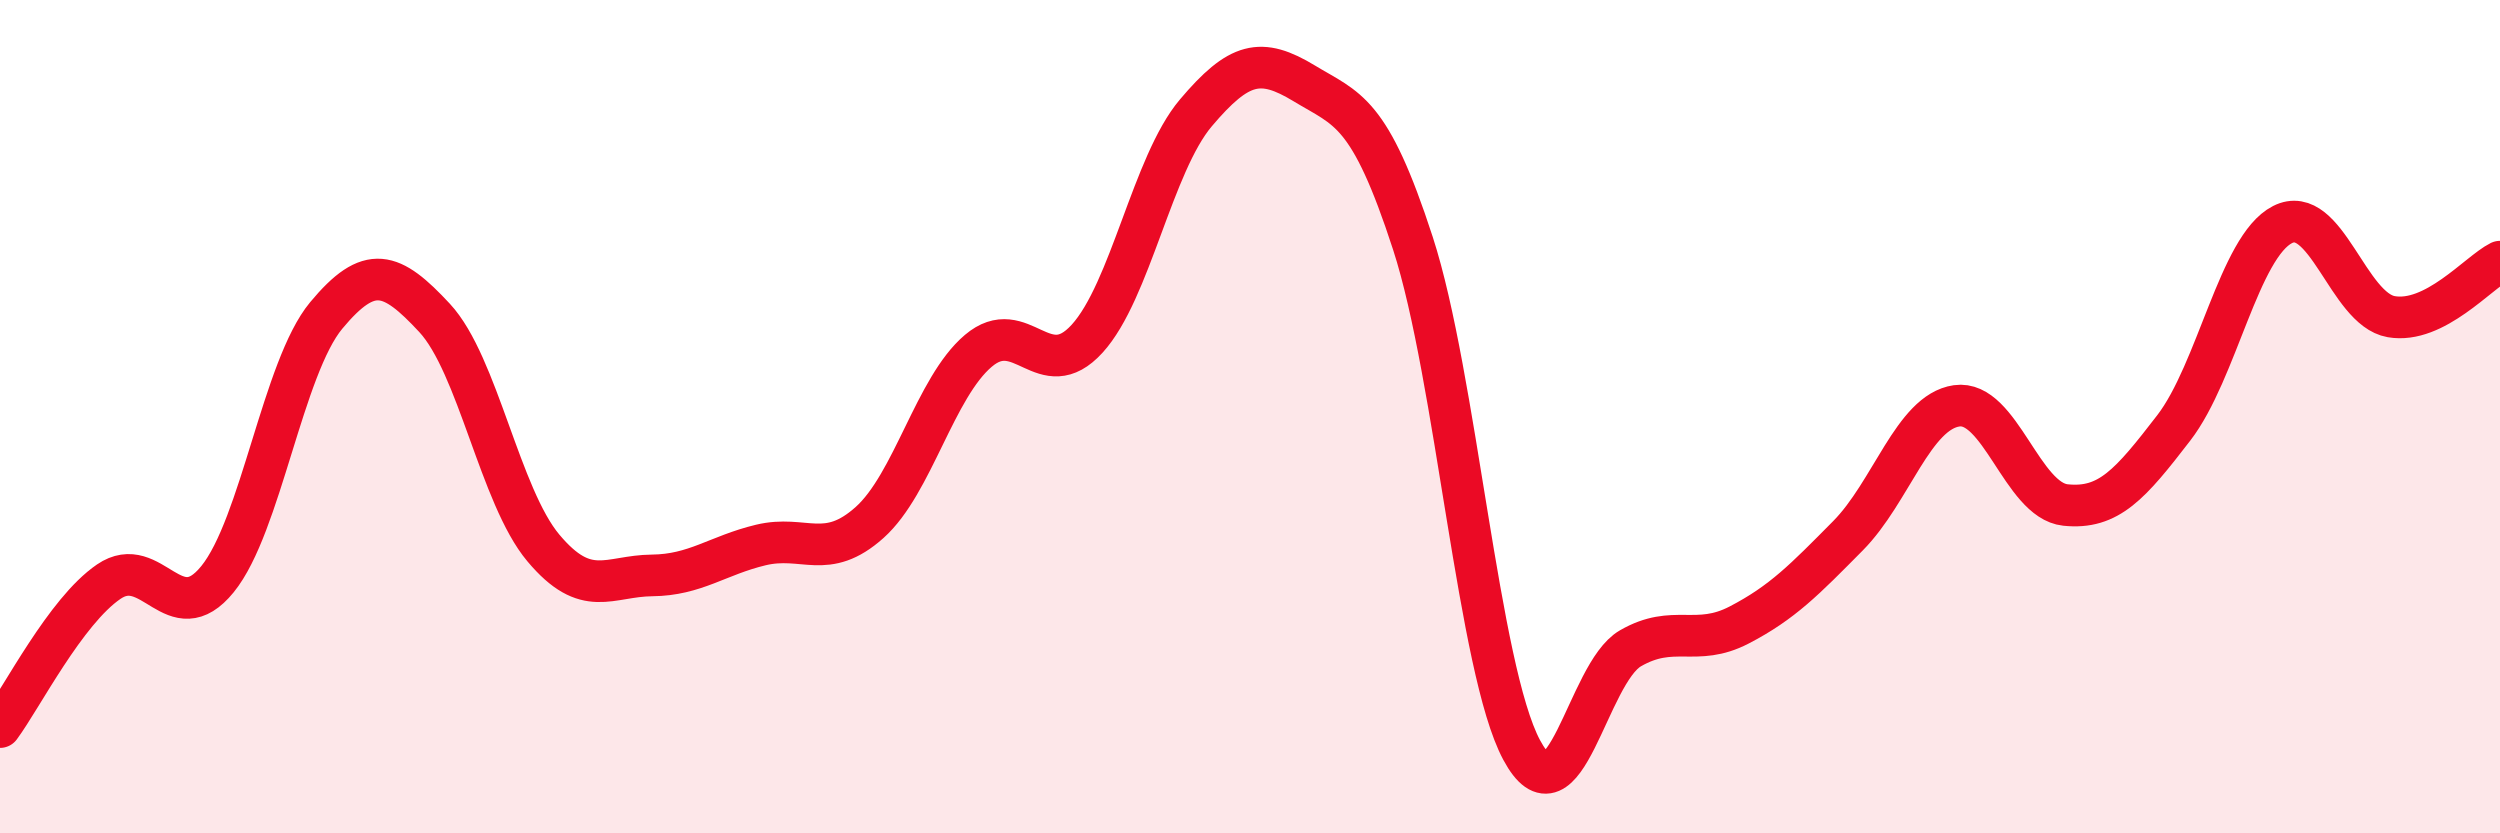 
    <svg width="60" height="20" viewBox="0 0 60 20" xmlns="http://www.w3.org/2000/svg">
      <path
        d="M 0,17.45 C 0.52,16.75 1.57,14.67 2.61,13.96 C 3.65,13.25 4.18,15.18 5.22,13.9 C 6.26,12.62 6.79,8.82 7.83,7.57 C 8.87,6.32 9.39,6.51 10.43,7.63 C 11.47,8.75 12,11.91 13.04,13.15 C 14.08,14.39 14.61,13.82 15.65,13.81 C 16.69,13.8 17.22,13.33 18.26,13.08 C 19.3,12.83 19.83,13.47 20.87,12.54 C 21.91,11.61 22.44,9.3 23.48,8.42 C 24.52,7.54 25.05,9.27 26.09,8.13 C 27.13,6.99 27.66,3.94 28.7,2.71 C 29.74,1.48 30.26,1.37 31.3,2 C 32.34,2.63 32.87,2.64 33.91,5.84 C 34.95,9.04 35.48,16.06 36.52,18 C 37.56,19.94 38.09,16.16 39.13,15.56 C 40.17,14.96 40.7,15.54 41.74,15 C 42.78,14.46 43.31,13.91 44.35,12.86 C 45.39,11.81 45.92,9.89 46.96,9.74 C 48,9.59 48.53,12.01 49.57,12.12 C 50.61,12.23 51.13,11.62 52.17,10.27 C 53.21,8.92 53.74,5.92 54.78,5.39 C 55.82,4.86 56.35,7.42 57.39,7.6 C 58.43,7.78 59.48,6.54 60,6.28L60 20L0 20Z"
        fill="#EB0A25"
        opacity="0.1"
        stroke-linecap="round"
        stroke-linejoin="round"
      />
      <path
        d="M 0,17.45 C 0.52,16.75 1.57,14.67 2.61,13.96 C 3.65,13.25 4.18,15.18 5.22,13.9 C 6.26,12.62 6.79,8.82 7.83,7.57 C 8.87,6.32 9.39,6.51 10.43,7.63 C 11.47,8.75 12,11.91 13.04,13.15 C 14.08,14.39 14.61,13.82 15.65,13.81 C 16.69,13.8 17.22,13.33 18.26,13.08 C 19.3,12.83 19.83,13.47 20.87,12.54 C 21.91,11.61 22.44,9.3 23.48,8.42 C 24.52,7.54 25.05,9.27 26.09,8.13 C 27.13,6.99 27.66,3.94 28.7,2.71 C 29.74,1.48 30.26,1.37 31.3,2 C 32.34,2.63 32.87,2.64 33.91,5.84 C 34.95,9.04 35.48,16.06 36.52,18 C 37.56,19.94 38.09,16.16 39.13,15.56 C 40.17,14.96 40.7,15.54 41.74,15 C 42.78,14.46 43.31,13.91 44.35,12.86 C 45.39,11.81 45.92,9.89 46.96,9.74 C 48,9.59 48.53,12.01 49.57,12.12 C 50.61,12.23 51.13,11.62 52.17,10.27 C 53.21,8.92 53.74,5.92 54.78,5.39 C 55.82,4.86 56.35,7.42 57.39,7.6 C 58.43,7.78 59.48,6.54 60,6.28"
        stroke="#EB0A25"
        stroke-width="1"
        fill="none"
        stroke-linecap="round"
        stroke-linejoin="round"
      />
    </svg>
  